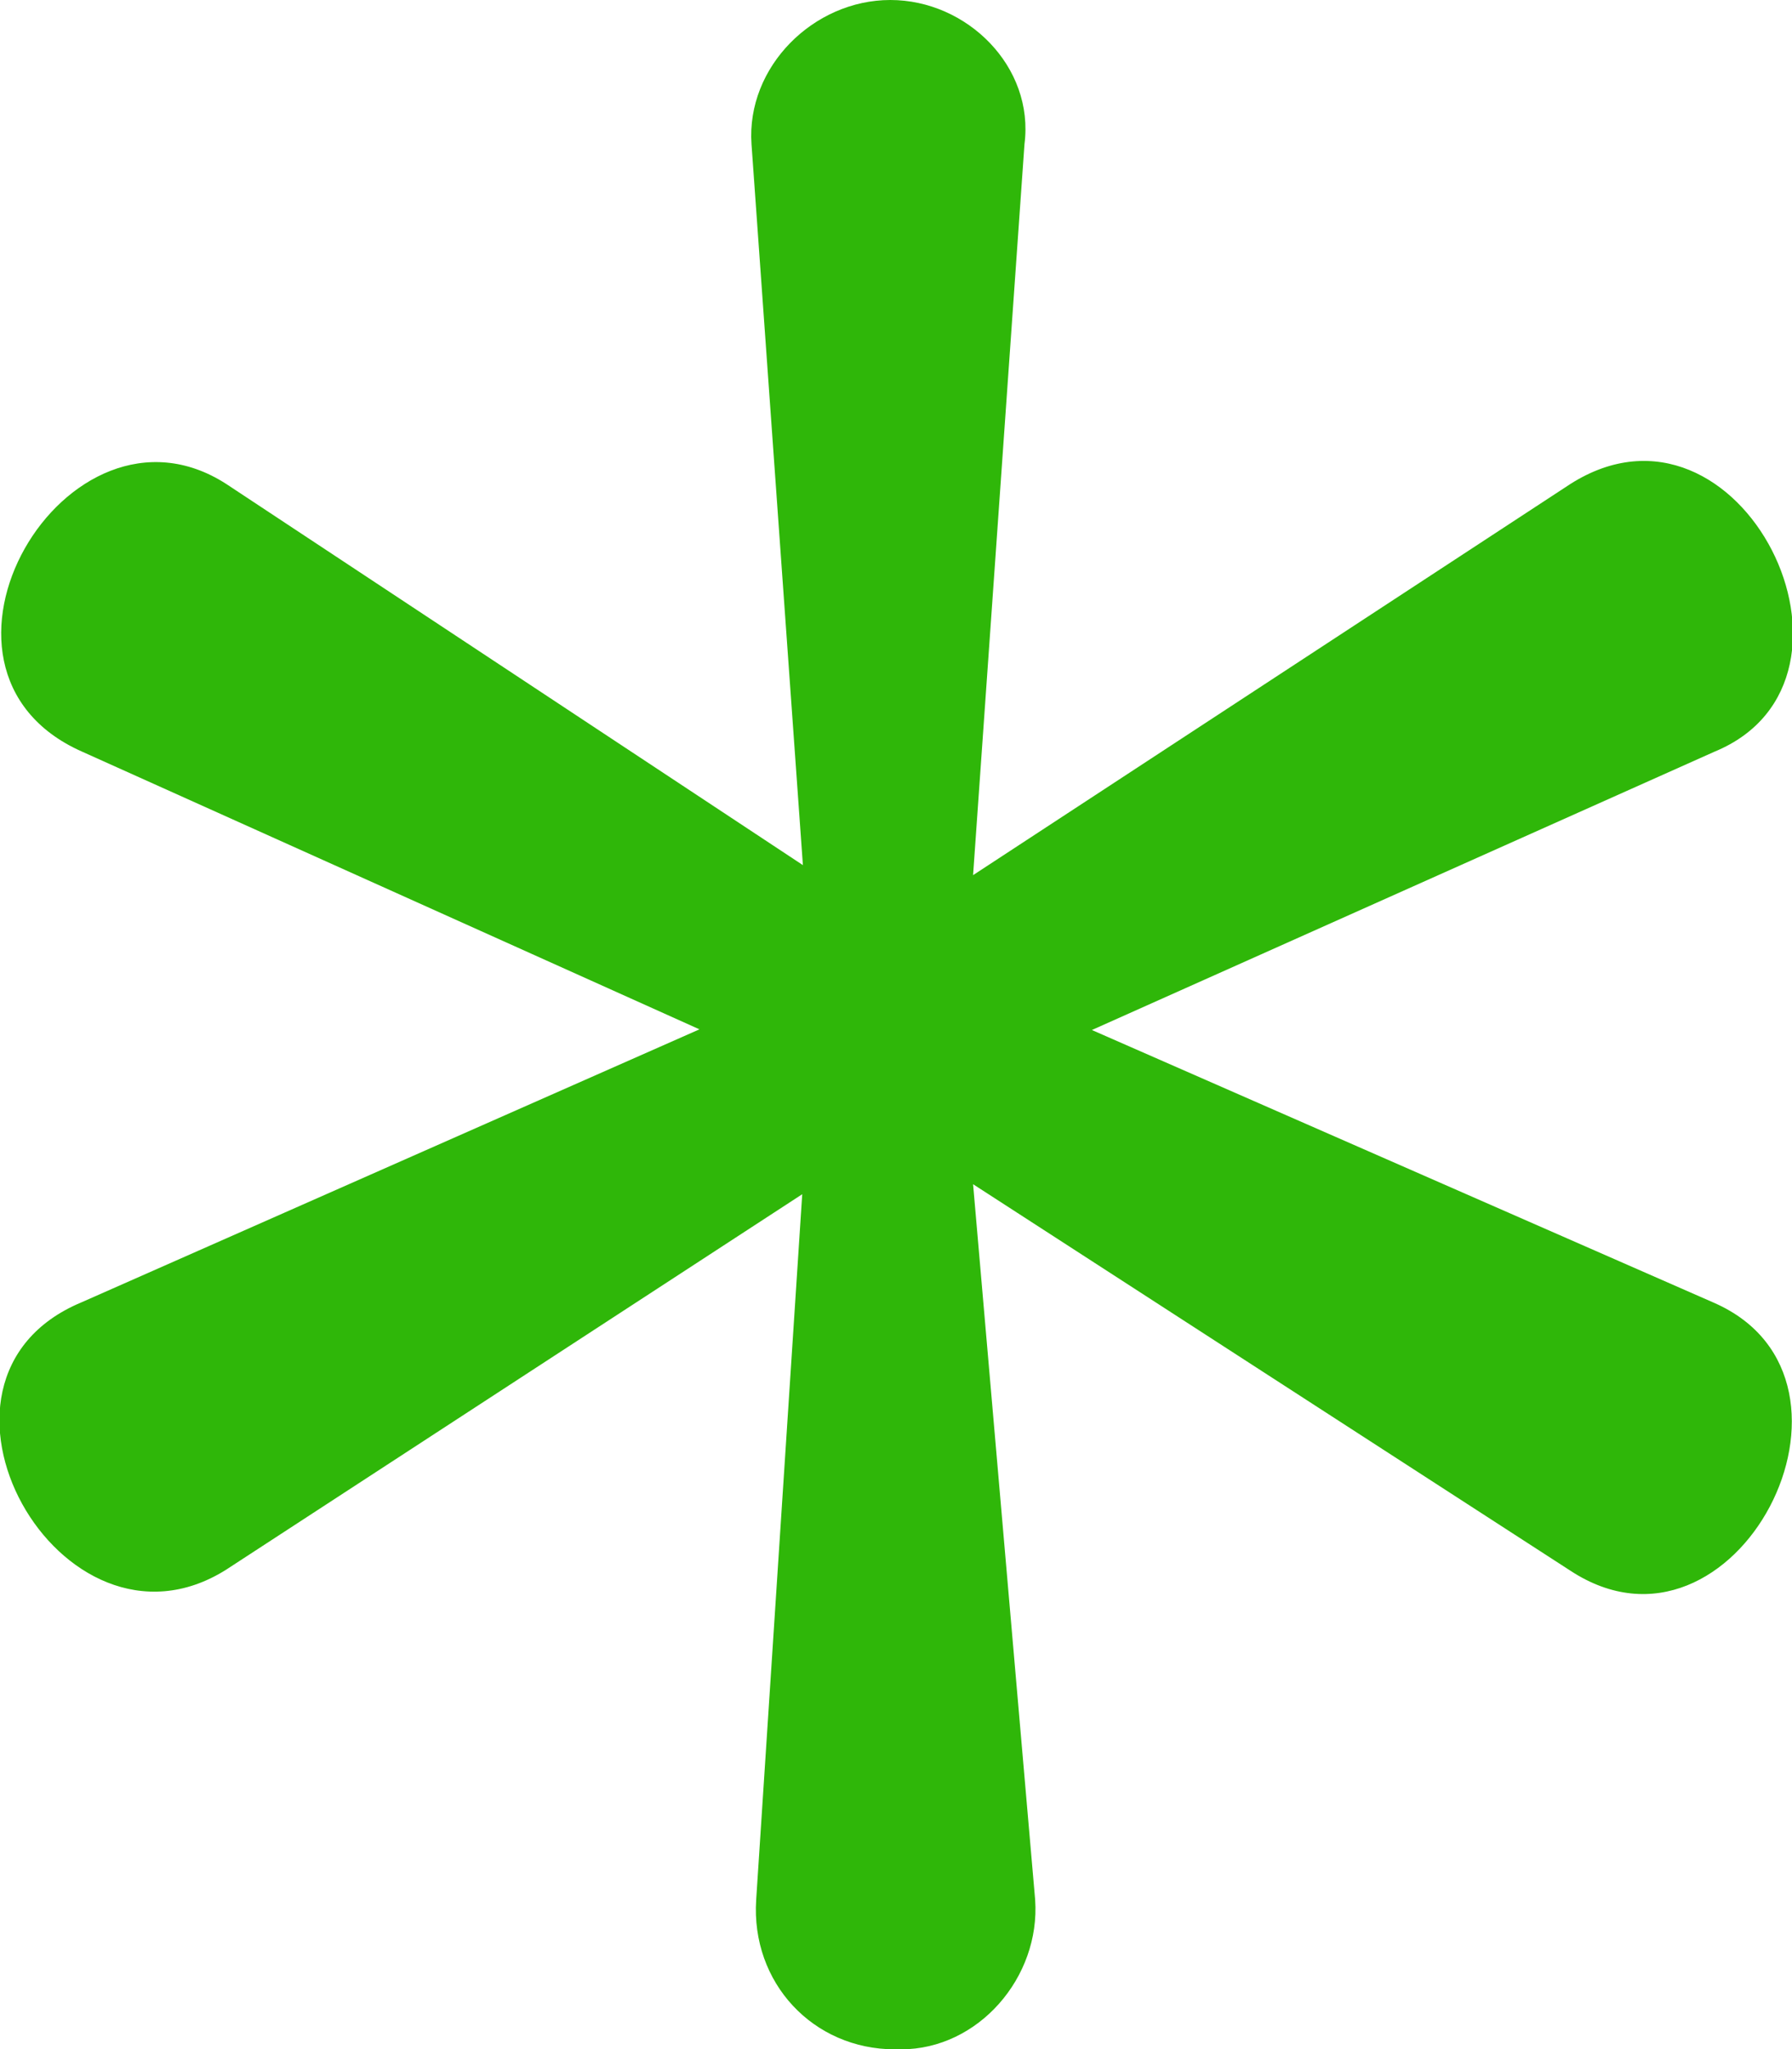 <svg xmlns="http://www.w3.org/2000/svg" id="Capa_2" data-name="Capa 2" viewBox="0 0 26.85 30.7"><defs><style>      .cls-1 {        fill: #2fb709;      }    </style></defs><g id="Capa_1-2" data-name="Capa 1"><path class="cls-1" d="M13.41,30.7c-1.23,0-2.16-1-2.08-2.24l.69-10.57-8.64,5.63c-2.47,1.54-4.94-2.85-2.16-4.01l9.26-4.09L1.23,11.26c-2.78-1.23-.23-5.55,2.16-4.01l8.64,5.71-.77-10.8c-.08-1.16.93-2.16,2.08-2.16s2.16,1,2.01,2.16l-.77,10.95,8.95-5.86c2.55-1.62,4.78,2.93,2.16,4.01l-9.33,4.17,9.33,4.09c2.62,1.16.31,5.63-2.16,4.01l-8.95-5.79.93,10.72c.08,1.16-.85,2.24-2.01,2.24h-.08Z"></path></g></svg>
